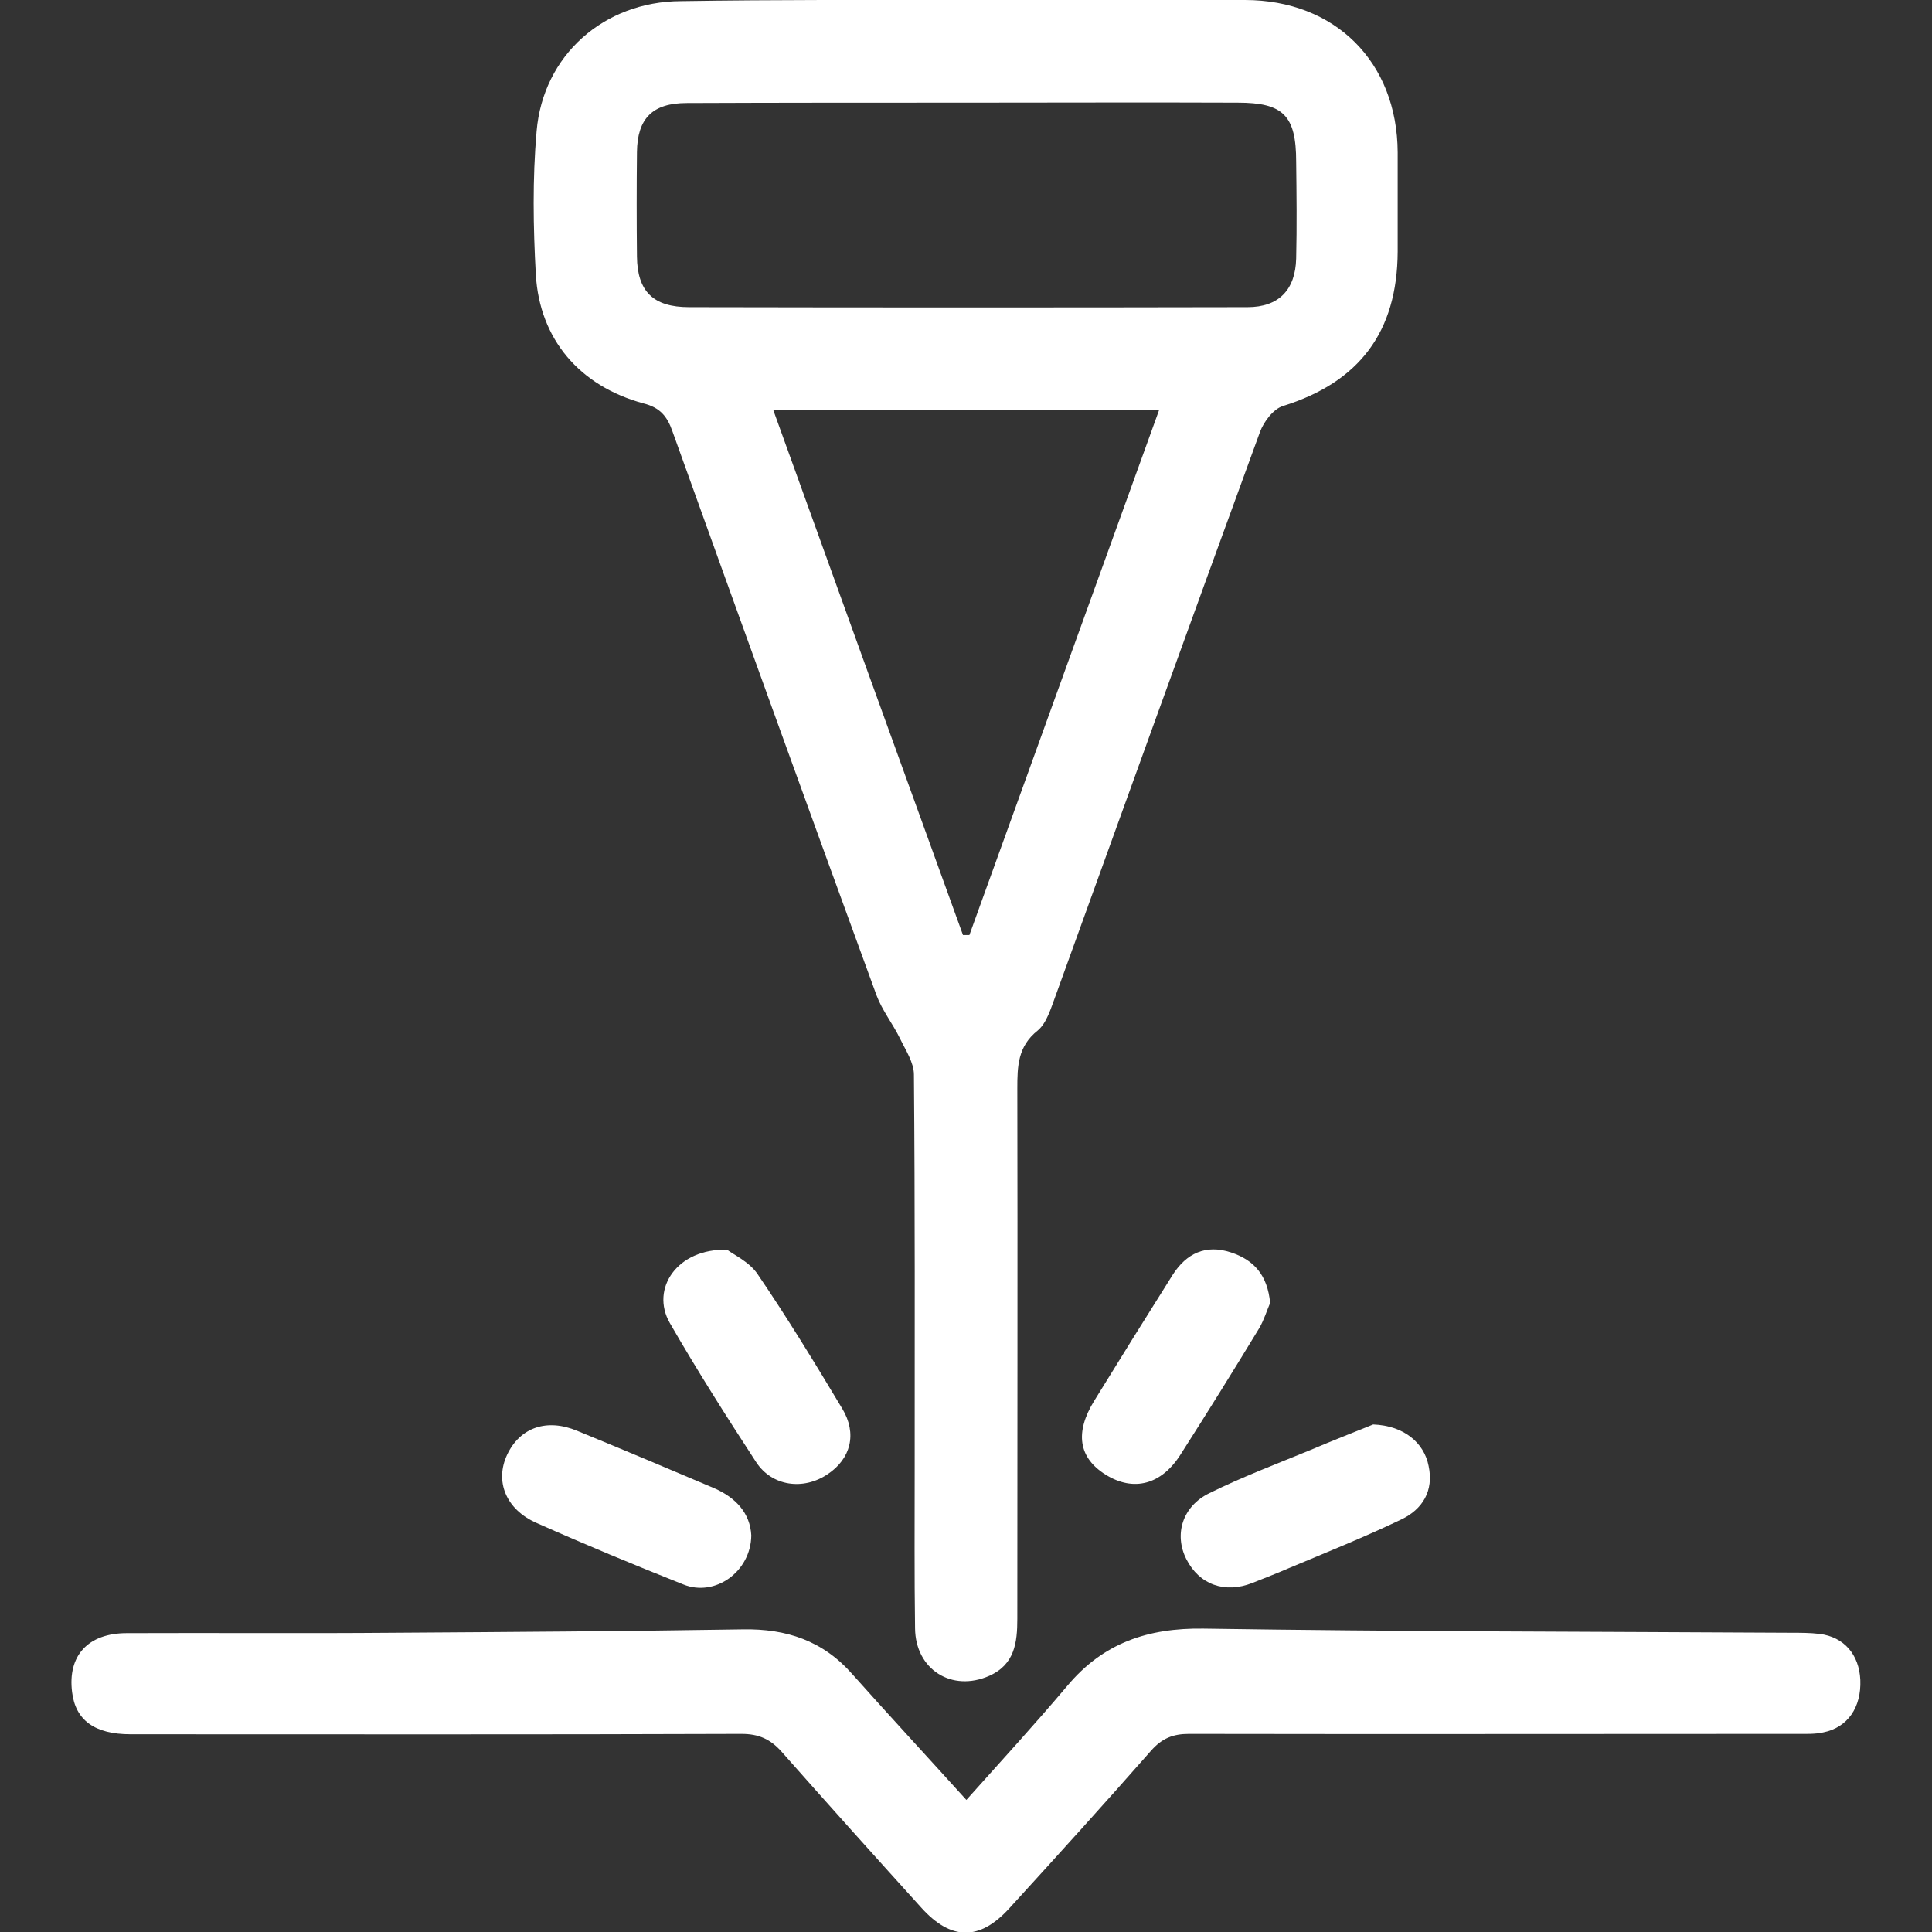 <?xml version="1.0" encoding="utf-8"?>
<!-- Generator: Adobe Illustrator 22.0.1, SVG Export Plug-In . SVG Version: 6.00 Build 0)  -->
<svg version="1.1" id="Layer_1" xmlns="http://www.w3.org/2000/svg" xmlns:xlink="http://www.w3.org/1999/xlink" x="0px" y="0px"
	 viewBox="0 0 512 512" style="enable-background:new 0 0 512 512;" xml:space="preserve">
<rect x="0" y="0" width="512" height="512" fill="#333333" stroke="none"/>
<style type="text/css">
	.st0{fill:#FFFFFF;}
</style>
<g>
	<path class="st0" d="M255.8,0c24.7,0,49.4,0,74.1,0c23.9,0,40.4,16.4,40.5,40.4c0,8.8,0,17.5,0,26.3c-0.1,21.3-10.2,34.6-30.4,40.9
		c-2.6,0.8-5.1,4.2-6.1,6.9c-18.2,49.8-36.2,99.7-54.2,149.5c-1.2,3.2-2.3,7.1-4.7,9.1c-5.3,4.2-5.4,9.5-5.4,15.4
		c0.1,46.8,0,93.7,0,140.5c0,6.3-0.7,12.1-7.4,15.1c-9.9,4.4-19.6-1.6-19.7-12.6c-0.2-14.1-0.1-28.1-0.1-42.2
		c0-34.8,0.1-69.7-0.2-104.5c0-3.2-2.2-6.5-3.7-9.6c-1.9-3.9-4.7-7.4-6.2-11.4c-18.2-49.8-36.2-99.7-54.1-149.5
		c-1.4-4-3.3-6.3-7.7-7.4c-16.9-4.6-27.5-17-28.5-34.1c-0.7-12.6-0.9-25.4,0.2-38c1.7-20.2,17.9-34.4,38.2-34.5
		C205.5-0.1,230.7,0,255.8,0z M256,27.2L256,27.2c-24.7,0-49.3,0-74,0.1c-9.1,0-13.1,4.1-13.2,13c-0.1,9.2-0.1,18.4,0,27.7
		c0.1,9.2,4.3,13.4,13.8,13.4c49.3,0.1,98.6,0.1,148,0c8.3,0,12.7-4.6,12.9-12.9c0.2-8.5,0.1-17.1,0-25.6c0-12.3-3.4-15.7-15.5-15.7
		C303.9,27.1,279.9,27.2,256,27.2z M255.2,247.8c0.6,0,1.1,0,1.7,0c16.7-46.2,33.4-92.5,50.3-139.2c-34.7,0-68,0-102.3,0
		C221.8,155.5,238.5,201.7,255.2,247.8z"/>
	<path class="st0" d="M256.1,477c9.2-10.3,18.2-20.1,26.8-30.3c9.5-11.3,21.3-15.3,36-15.1c51.9,0.8,103.8,0.8,155.7,1.1
		c2.5,0,5.1,0,7.6,0.3c6.5,0.8,10.5,5.5,10.8,12.2c0.3,7.2-3.3,12.6-9.8,13.9c-2.2,0.5-4.6,0.4-6.9,0.4c-53.7,0-107.5,0.1-161.2,0
		c-4.3,0-7.2,1.2-10.1,4.5c-12.3,14-24.9,27.9-37.5,41.7c-7.9,8.7-15.5,8.6-23.4-0.2c-12.4-13.7-24.7-27.4-36.9-41.2
		c-3-3.4-6.1-4.8-10.7-4.8c-54,0.2-107.9,0.1-161.9,0.1c-9.5,0-14.6-3.7-15.5-11.2c-1.2-9.6,4.2-15.6,14.5-15.6
		c23.5-0.1,47.1,0.1,70.6-0.1c30.9-0.2,61.8-0.4,92.7-0.9c11.5-0.2,21.2,3,29,11.9C235.7,454.7,245.7,465.5,256.1,477z"/>
	<path class="st0" d="M192.7,331.2c1.7,1.3,5.9,3.2,8.1,6.5c7.9,11.6,15.2,23.6,22.4,35.6c4,6.6,2.3,13.3-3.9,17.4
		c-6.4,4.3-14.7,3.2-18.9-3.2c-7.9-12.1-15.7-24.4-22.9-36.9C172.3,341.5,179.5,330.8,192.7,331.2z"/>
	<path class="st0" d="M336.6,345.3c-0.8,1.8-1.6,4.5-2.9,6.7c-6.8,11.2-13.7,22.3-20.8,33.4c-5.1,8.1-12.5,10-19.9,5.4
		c-7.2-4.5-8.2-11.2-3-19.6c6.9-11.2,13.8-22.3,20.8-33.4c3.6-5.6,8.7-8.1,15.4-5.9C332.3,333.9,335.9,337.9,336.6,345.3z"/>
	<path class="st0" d="M199.1,406.9c-0.1,9.6-9.6,16.4-18,13c-13.1-5.2-26.1-10.6-38.9-16.3c-8.2-3.6-11.1-11.1-7.8-18.1
		c3.4-7.2,10.5-9.7,18.6-6.3c12.2,5,24.3,10.1,36.3,15.2C195,396.9,198.8,401,199.1,406.9z"/>
	<path class="st0" d="M363.9,377.5c8.1,0.3,13.5,4.8,14.7,11c1.4,6.6-1.6,11.5-7.3,14.2c-9.8,4.7-19.8,8.7-29.8,12.9
		c-3.2,1.4-6.4,2.6-9.6,3.9c-7.4,2.9-14.1,0.4-17.5-6.3c-3.3-6.5-1.1-14,6.1-17.5c8.7-4.3,17.7-7.7,26.7-11.4
		C353.3,381.7,359.5,379.3,363.9,377.5z"/>
</g>
</svg>
